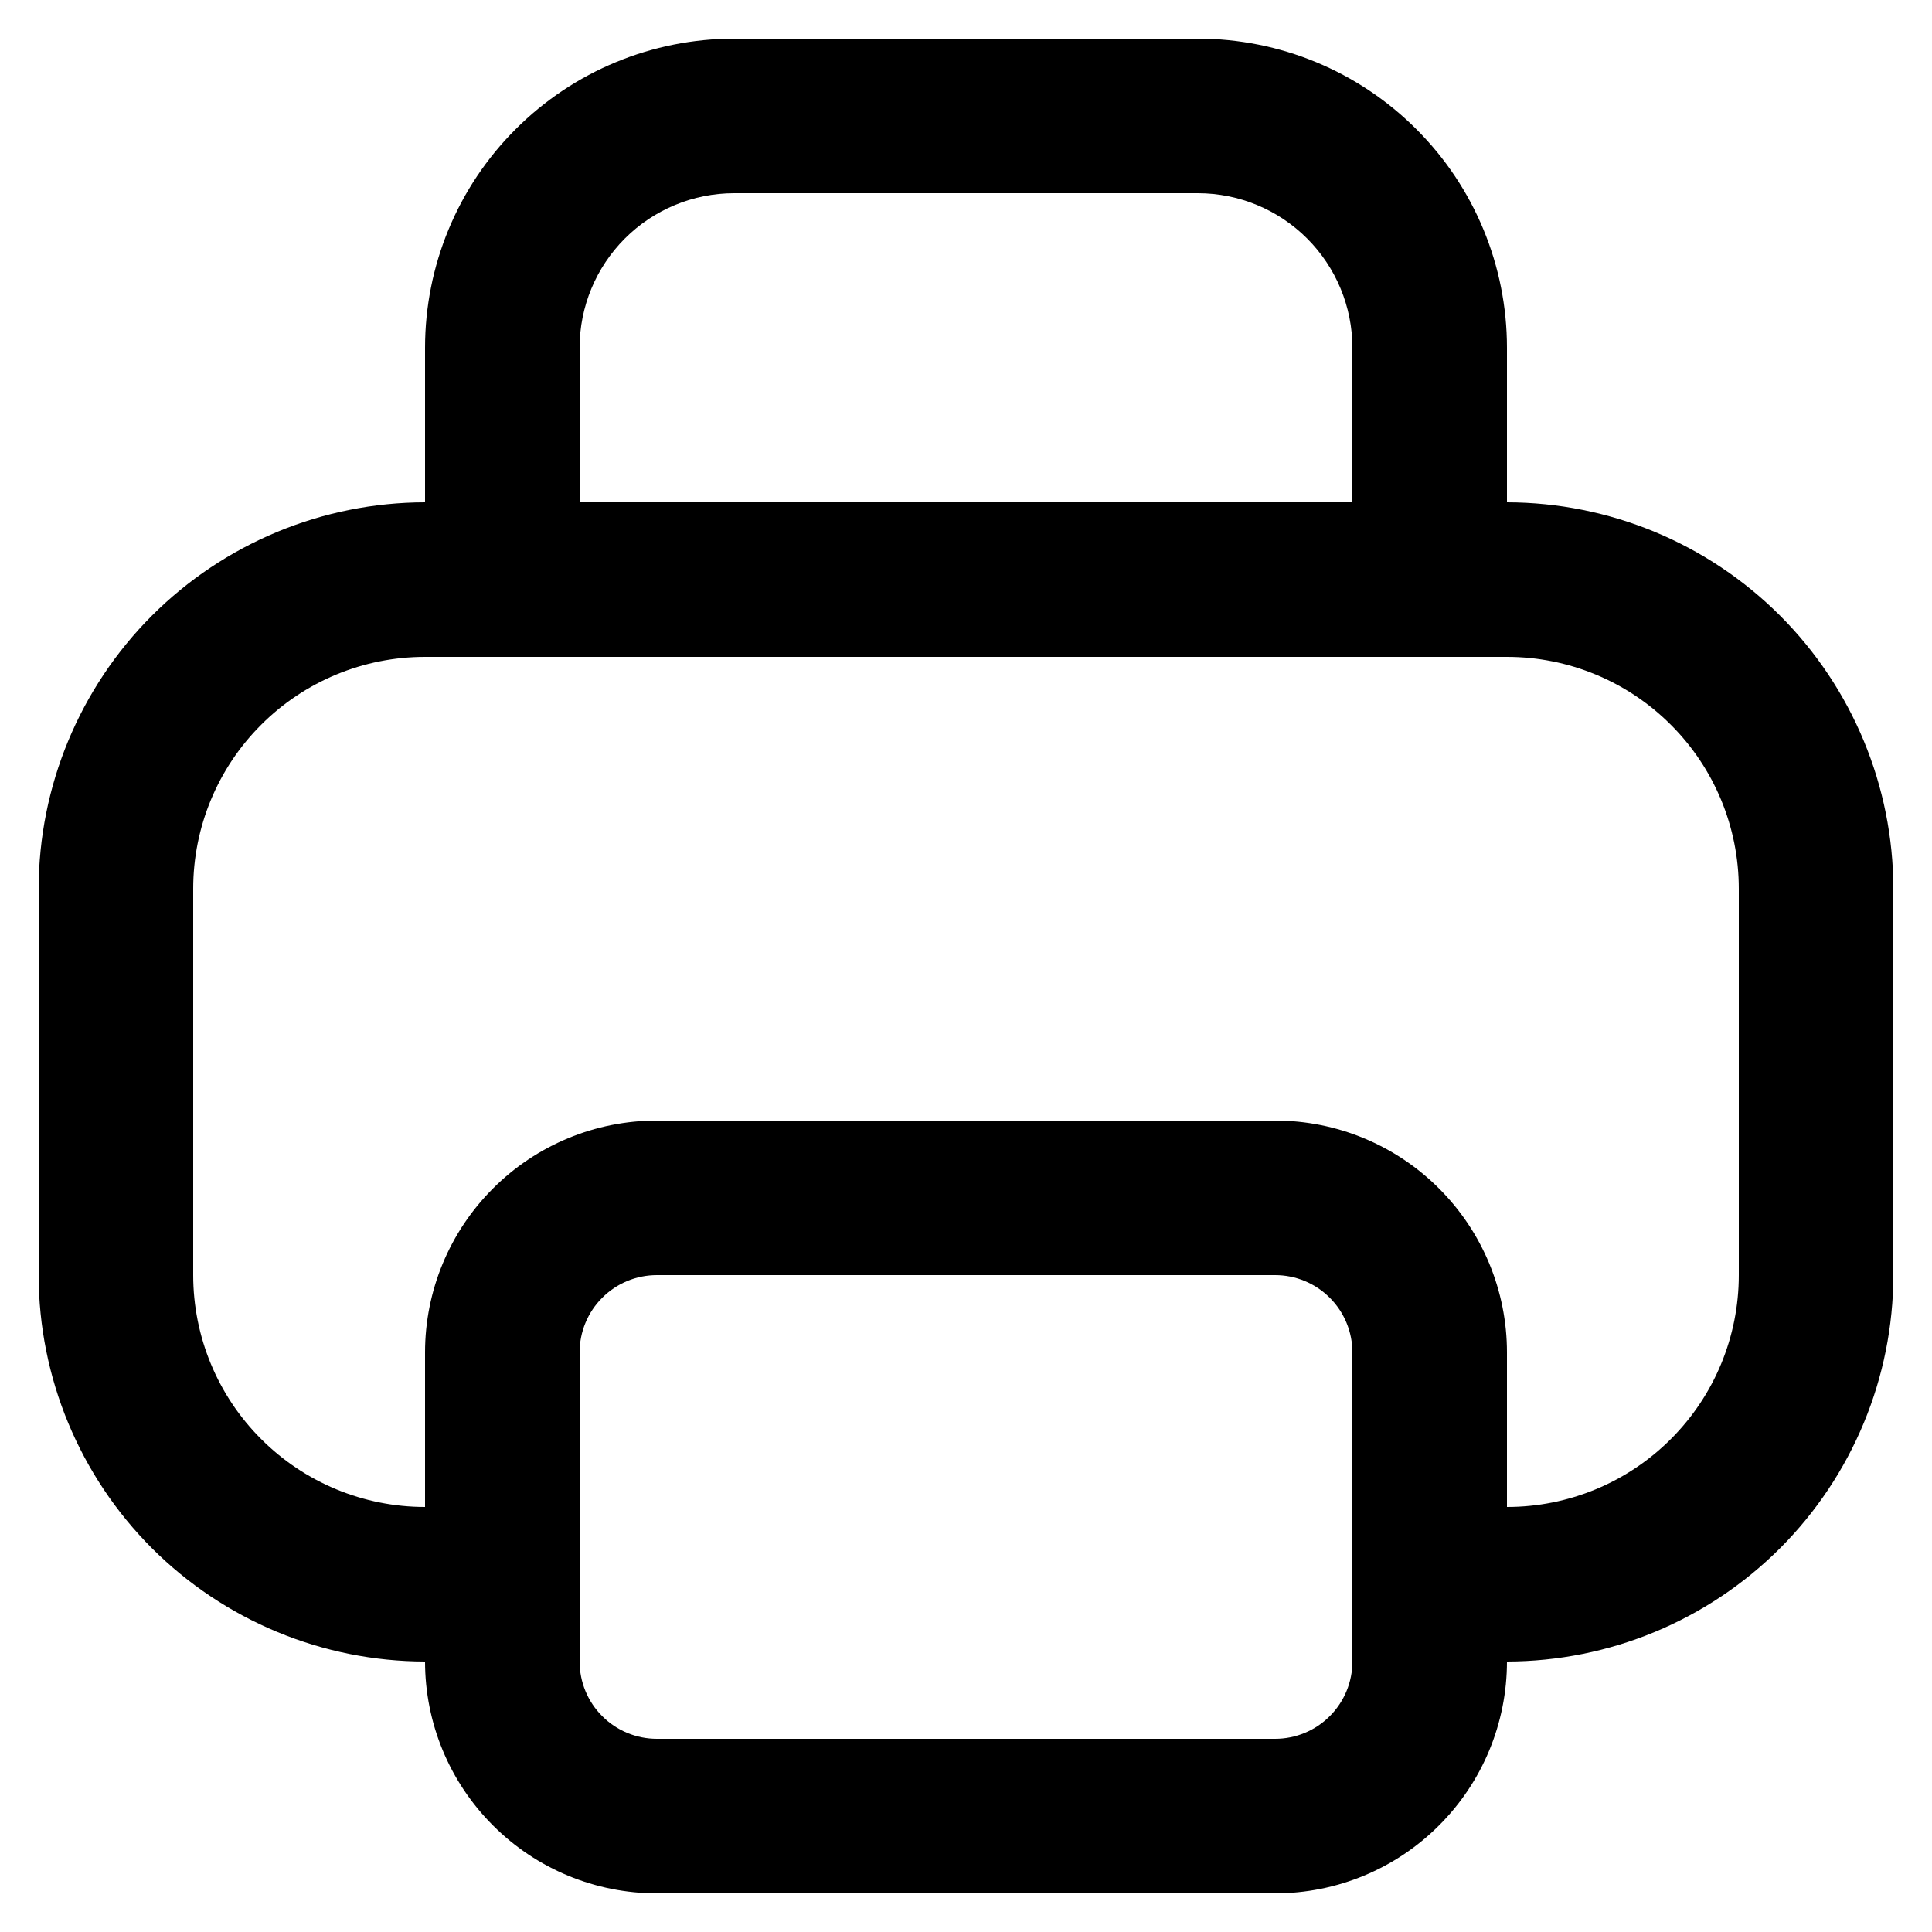 <svg width="25" height="25" viewBox="0 0 25 25" fill="none" xmlns="http://www.w3.org/2000/svg">
<path d="M19.5 6.5V4.5C19.5 3.439 19.079 2.422 18.328 1.672C17.578 0.921 16.561 0.5 15.5 0.5L9.5 0.5C8.439 0.5 7.422 0.921 6.672 1.672C5.921 2.422 5.5 3.439 5.5 4.5V6.5C4.174 6.502 2.904 7.029 1.966 7.966C1.029 8.904 0.502 10.174 0.5 11.5L0.5 16.5C0.502 17.826 1.029 19.096 1.966 20.034C2.904 20.971 4.174 21.498 5.5 21.5C5.5 22.296 5.816 23.059 6.379 23.621C6.941 24.184 7.704 24.5 8.5 24.5H16.5C17.296 24.5 18.059 24.184 18.621 23.621C19.184 23.059 19.5 22.296 19.5 21.5C20.826 21.498 22.096 20.971 23.034 20.034C23.971 19.096 24.498 17.826 24.5 16.5V11.5C24.498 10.174 23.971 8.904 23.034 7.966C22.096 7.029 20.826 6.502 19.5 6.5ZM7.5 4.5C7.5 3.97 7.711 3.461 8.086 3.086C8.461 2.711 8.97 2.5 9.5 2.5H15.5C16.03 2.5 16.539 2.711 16.914 3.086C17.289 3.461 17.5 3.97 17.5 4.5V6.5H7.5V4.5ZM17.5 21.5C17.5 21.765 17.395 22.02 17.207 22.207C17.02 22.395 16.765 22.5 16.5 22.5H8.5C8.235 22.5 7.98 22.395 7.793 22.207C7.605 22.02 7.5 21.765 7.5 21.5V17.5C7.5 17.235 7.605 16.98 7.793 16.793C7.98 16.605 8.235 16.5 8.5 16.5H16.5C16.765 16.5 17.02 16.605 17.207 16.793C17.395 16.98 17.5 17.235 17.5 17.5V21.5ZM22.5 16.5C22.5 17.296 22.184 18.059 21.621 18.621C21.059 19.184 20.296 19.5 19.5 19.5V17.5C19.5 16.704 19.184 15.941 18.621 15.379C18.059 14.816 17.296 14.5 16.5 14.5H8.5C7.704 14.5 6.941 14.816 6.379 15.379C5.816 15.941 5.5 16.704 5.5 17.5V19.5C4.704 19.5 3.941 19.184 3.379 18.621C2.816 18.059 2.5 17.296 2.5 16.5V11.5C2.5 10.704 2.816 9.941 3.379 9.379C3.941 8.816 4.704 8.5 5.5 8.5H19.5C20.296 8.5 21.059 8.816 21.621 9.379C22.184 9.941 22.5 10.704 22.5 11.5V16.5Z" fill="black"/>
</svg>
